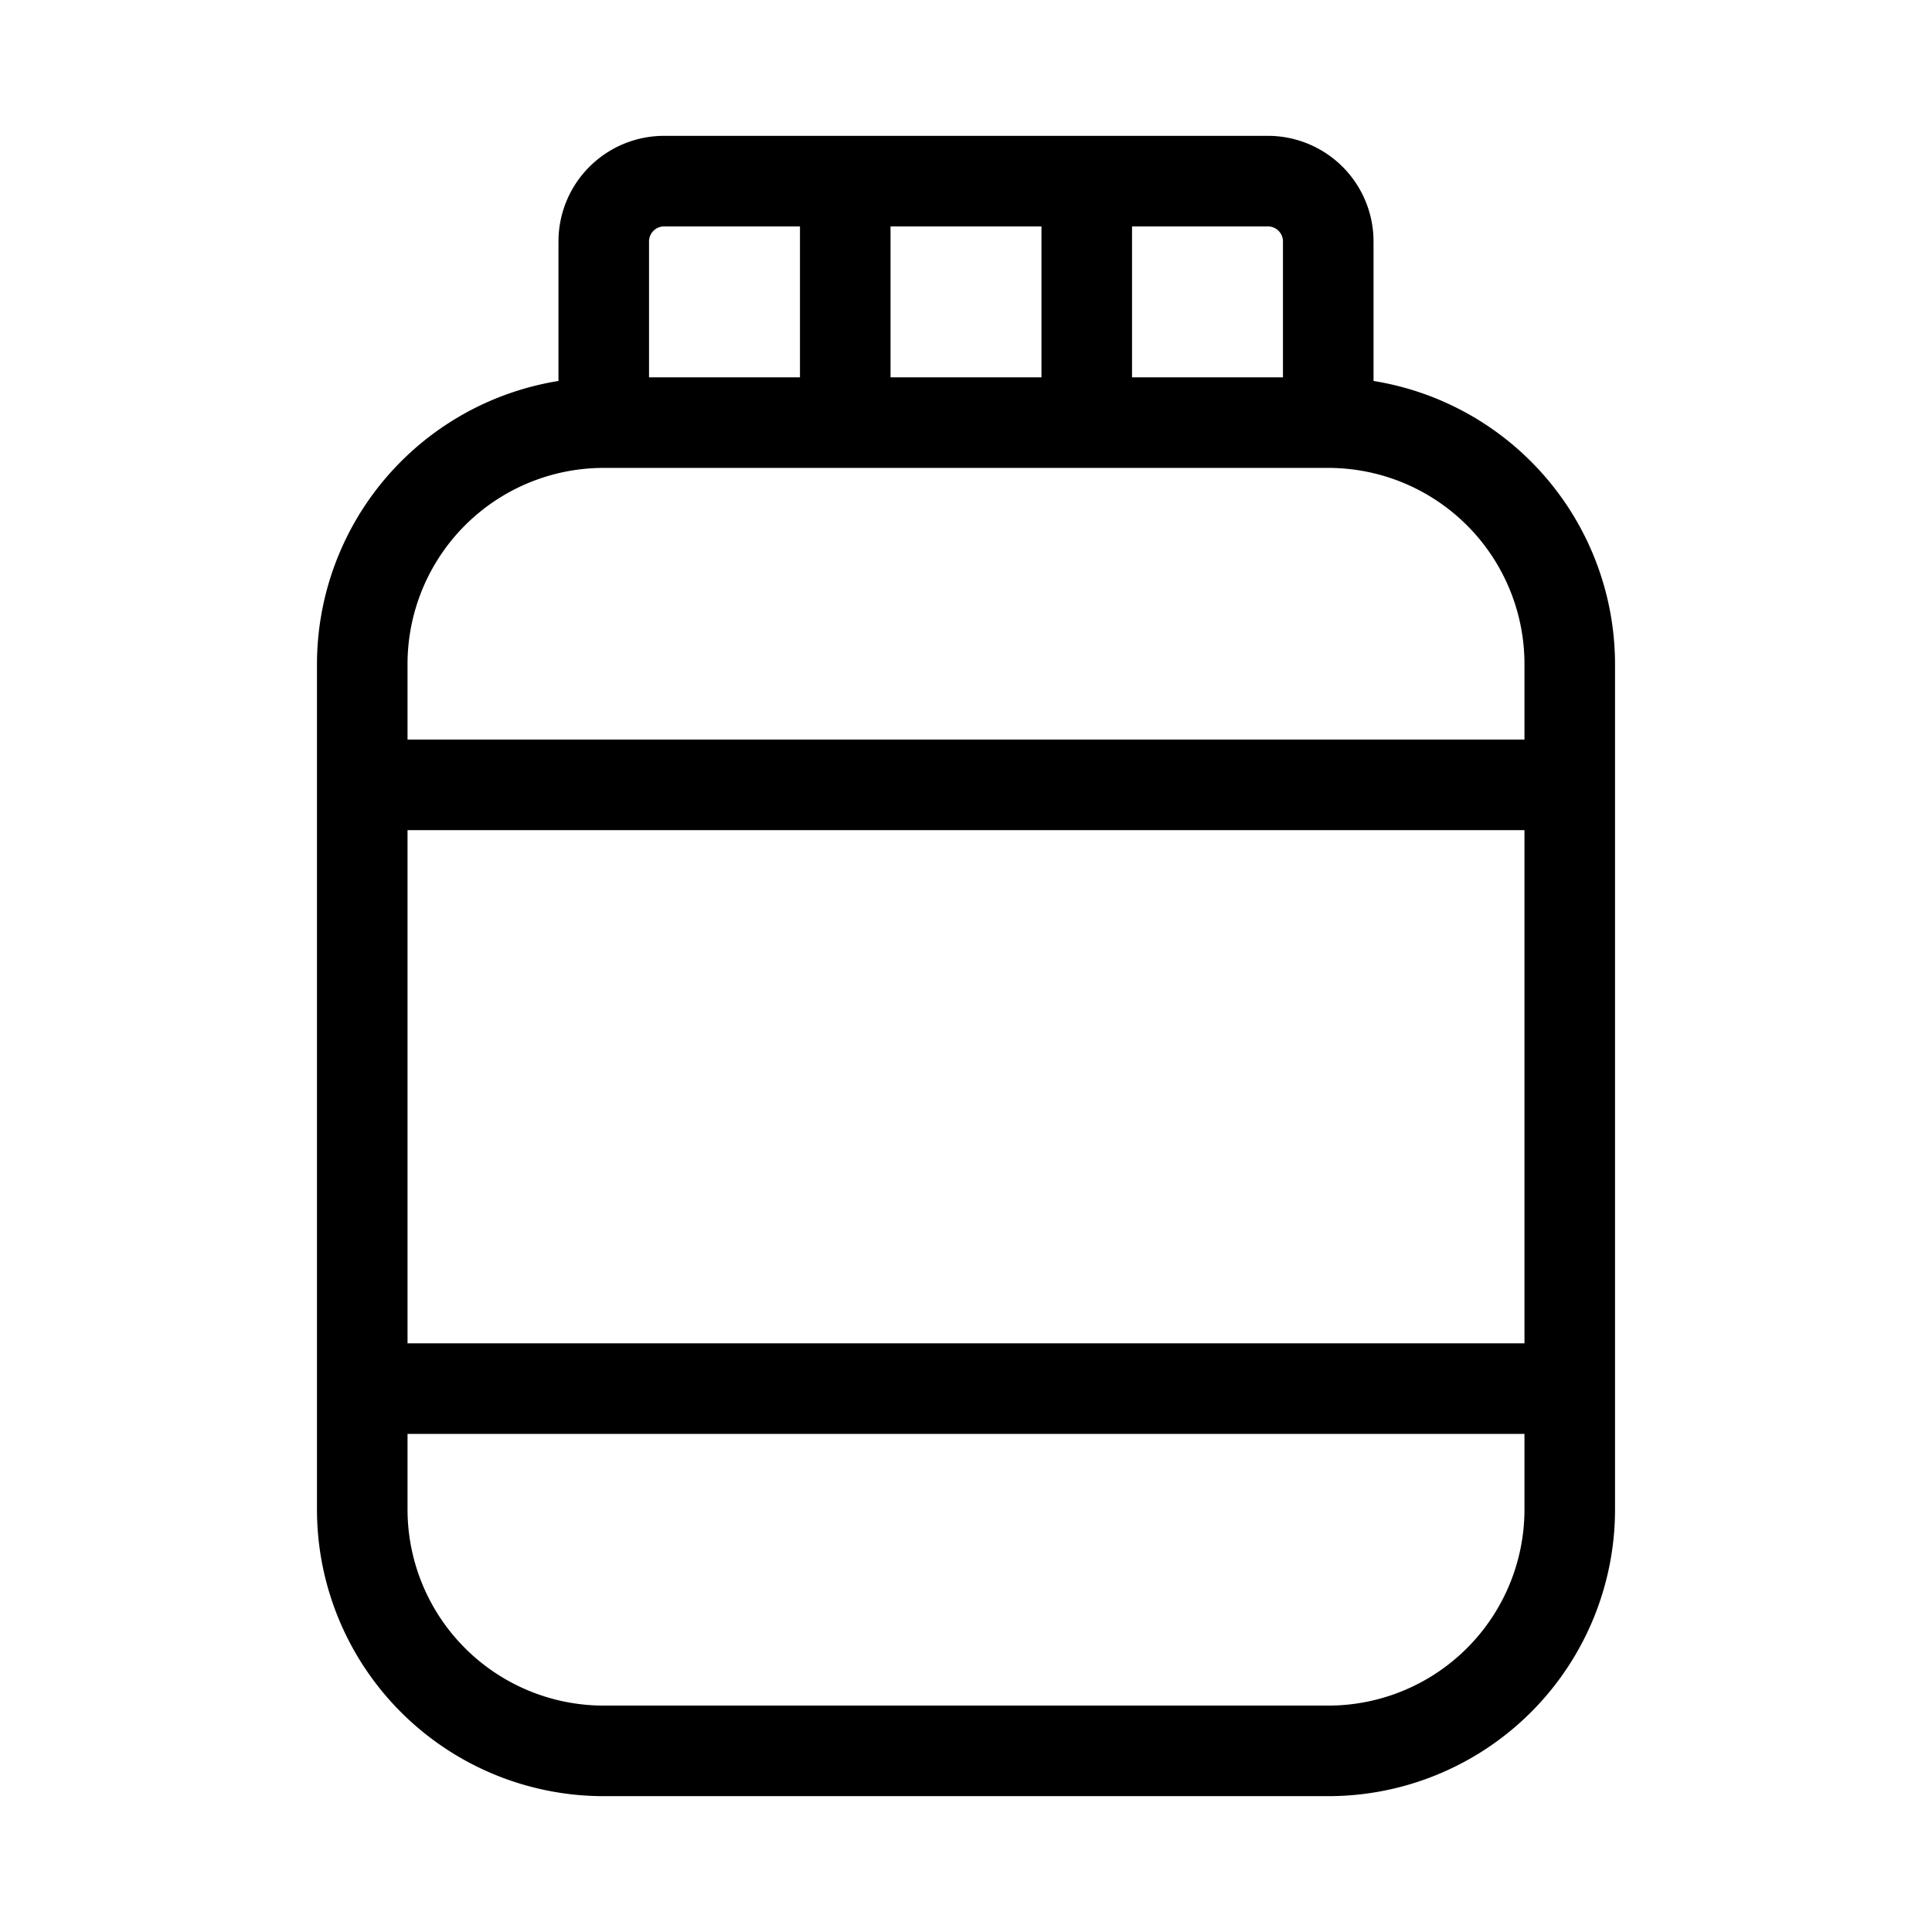 <svg xmlns="http://www.w3.org/2000/svg" viewBox="0 0 256 256" fill="currentColor"><path d="M182,50.48V32a14,14,0,0,0-14-14H88A14,14,0,0,0,74,32V50.48A38.05,38.05,0,0,0,42,88V200a38,38,0,0,0,38,38h96a38,38,0,0,0,38-38V88A38.05,38.05,0,0,0,182,50.48ZM54,110H202v68H54ZM170,32V50H150V30h18A2,2,0,0,1,170,32ZM118,50V30h20V50ZM88,30h18V50H86V32A2,2,0,0,1,88,30ZM80,62h96a26,26,0,0,1,26,26V98H54V88A26,26,0,0,1,80,62Zm96,164H80a26,26,0,0,1-26-26V190H202v10A26,26,0,0,1,176,226Z"/></svg>